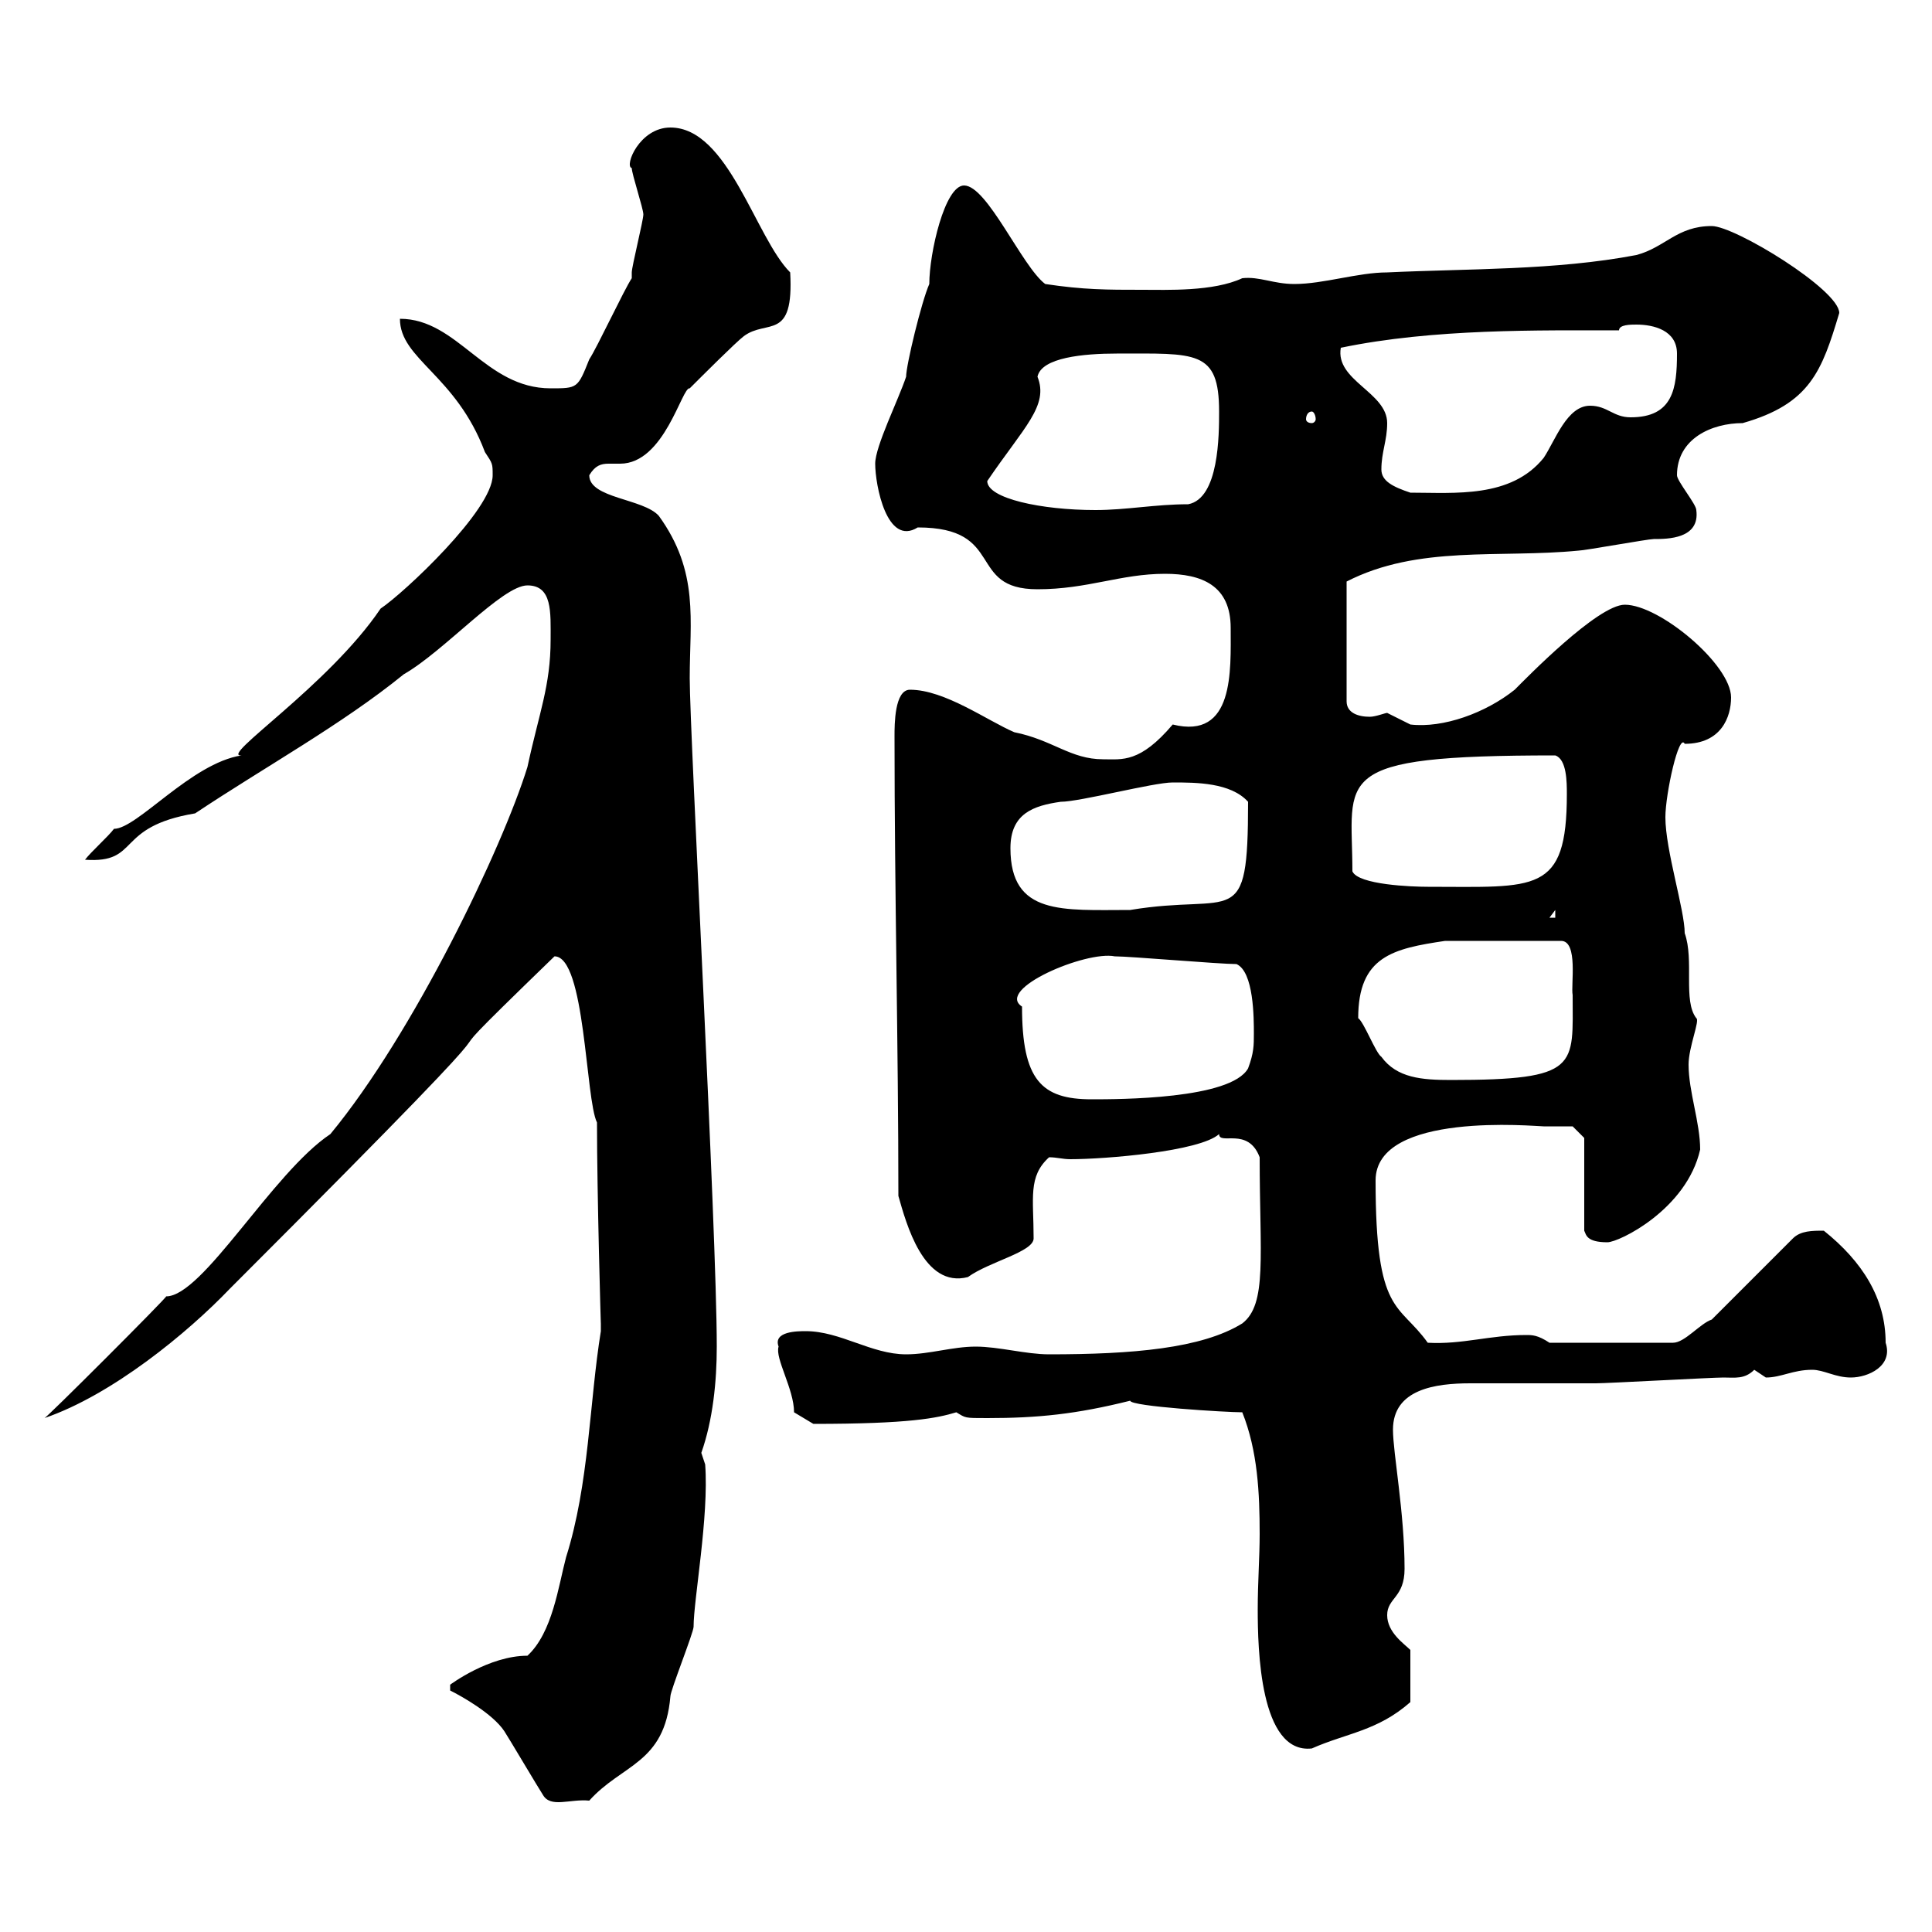 <svg xmlns="http://www.w3.org/2000/svg" xmlns:xlink="http://www.w3.org/1999/xlink" width="300" height="300"><path d="M69.90 262.50C71.70 263.40 76.50 266.10 78.30 268.80C78.90 269.70 83.70 277.80 84.30 278.70C85.50 280.80 88.50 279.30 91.50 279.60C96.60 273.90 103.20 273.90 104.10 263.40C104.10 262.50 107.70 253.50 107.70 252.60C107.70 248.40 110.10 235.50 109.50 227.40C109.50 227.40 108.90 225.60 108.90 225.60C110.70 220.50 111.30 214.50 111.30 209.10C111.30 191.10 107.10 114 107.10 105.30C107.10 96.30 108.60 88.80 102.30 80.10C99.90 77.40 91.50 77.40 91.50 73.80C92.40 72.30 93.30 72 94.50 72C95.10 72 96 72 96.30 72C103.20 72 105.90 60 107.10 60.30C108.90 58.50 114.30 53.10 115.50 52.20C119.10 49.50 123.30 53.10 122.70 42.30C117.30 36.90 113.10 19.80 104.10 19.80C99.30 19.80 96.90 25.80 98.10 26.10C98.10 27 99.90 32.40 99.90 33.30C99.90 34.20 98.10 41.40 98.10 42.30C98.10 42.30 98.10 43.20 98.10 43.20C96.90 45 92.70 54 91.50 55.80C89.70 60.30 89.70 60.30 85.50 60.30C75.30 60.30 71.10 49.50 62.10 49.50C62.10 55.80 70.80 58.20 75.30 70.20C76.50 72 76.50 72 76.50 73.80C76.50 79.20 62.70 92.10 59.10 94.50C51 106.50 33.90 117.60 37.50 117.30C29.70 118.50 21.30 128.70 17.70 128.70C16.80 129.90 14.10 132.30 13.20 133.50C21.90 134.10 17.70 128.40 30.30 126.30C41.10 119.10 53.10 112.50 62.70 104.70C69 101.10 78 90.90 81.90 90.90C85.80 90.90 85.50 95.10 85.50 99.30C85.50 106.50 83.70 110.70 81.90 119.10C78 131.70 64.20 160.50 51.30 176.10C42.30 182.10 31.50 201.30 25.80 201.30C26.10 201.30 6.90 220.50 6.90 220.20C17.40 216.60 29.10 207 35.70 200.10C95.10 140.70 57.30 176.40 86.10 148.50C90.90 148.50 90.90 170.70 92.70 174.30C92.70 185.40 93.30 206.10 93.30 205.50C93.30 205.50 93.30 205.50 93.30 206.70C91.50 217.80 91.50 230.40 87.90 241.80C86.70 246.30 85.80 253.50 81.90 257.10C75.90 257.10 69.90 261.60 69.90 261.60C69.90 262.50 69.90 262.50 69.90 262.50ZM192.90 219.30C195.30 225.30 195.60 231.90 195.60 238.20C195.60 241.80 195.30 245.70 195.30 249.90C195.30 255.90 195.60 272.40 203.70 271.50C209.10 269.10 213.90 268.80 219 264.30L219 256.20C218.10 255.30 215.40 253.50 215.40 250.80C215.40 248.10 218.10 248.10 218.10 243.60C218.10 234.90 216.30 225.60 216.30 222C216.30 215.70 222.90 214.80 228.30 214.80C228.30 214.80 237.30 214.80 247.80 214.80C249.60 214.80 265.80 213.90 267.60 213.90C269.40 213.90 270.90 214.20 272.40 212.70C272.40 212.70 274.20 213.90 274.20 213.90C276.60 213.90 278.40 212.70 281.40 212.70C283.20 212.70 285 213.90 287.40 213.90C290.10 213.90 294 212.10 292.80 208.50C292.80 201.60 289.20 195.90 283.20 191.10C281.40 191.10 279.60 191.10 278.40 192.30L265.80 204.90C264 205.50 261.60 208.50 259.80 208.50L240.60 208.50C238.80 207.30 237.90 207.30 237 207.30C231.30 207.30 227.10 208.80 221.70 208.50C217.20 202.20 213.60 204.30 213.60 183.30C213.60 172.50 238.50 174.90 239.70 174.90C240.60 174.90 244.20 174.90 244.20 174.90L246 176.70L246 191.10C246.30 191.70 246.30 192.90 249.60 192.90C251.40 192.90 261.90 187.80 264 178.50C264 174.30 262.20 169.50 262.20 165.30C262.20 162.60 264 158.40 263.40 158.10C261.30 155.40 263.10 149.10 261.60 144.90C261.60 141.30 258.60 132 258.60 126.90C258.60 123.30 260.70 113.70 261.60 115.50C267.30 115.50 268.80 111.30 268.80 108.30C268.80 103.20 257.70 93.90 252.30 93.90C248.10 93.90 237 105.30 235.20 107.10C230.70 110.70 224.10 113.10 219 112.50C219 112.50 215.40 110.70 215.40 110.70C215.10 110.70 213.60 111.30 212.70 111.30C210.90 111.30 209.10 110.70 209.10 108.90L209.10 90.30C220.20 84.60 232.80 86.70 245.10 85.50C246 85.50 255.90 83.70 256.80 83.70C258.90 83.70 264 83.70 263.40 79.20C263.40 78.30 260.40 74.70 260.40 73.80C260.40 68.10 265.80 65.70 270.60 65.70C281.10 62.70 282.90 57.60 285.60 48.60C285.60 45 269.40 35.10 265.80 35.10C260.40 35.10 258.60 38.40 254.10 39.60C241.50 42 228 41.70 215.40 42.30C210.90 42.30 205.50 44.10 201 44.10C197.70 44.10 195.60 42.90 192.90 43.20C188.40 45.30 181.20 45 177.30 45C171.90 45 168.30 45 162.30 44.10C158.70 41.40 153.30 28.80 149.70 28.80C146.70 28.80 144.30 39.30 144.30 44.10C143.10 46.80 140.70 56.70 140.70 58.50C139.50 62.10 135.90 69.30 135.90 72C135.90 75.30 137.70 84.90 142.50 81.90C156.30 81.90 150 91.50 161.10 91.50C168.90 91.50 174 89.10 180.90 89.10C186.60 89.10 191.10 90.90 191.10 97.50C191.10 104.10 191.70 114.90 182.10 112.50C177 118.50 174.30 117.90 171.30 117.90C166.20 117.90 163.50 114.90 157.50 113.70C153.30 111.90 146.70 107.10 141.30 107.10C138.90 107.10 138.90 112.50 138.90 114.30C138.90 138.90 139.50 162.30 139.50 185.70C140.70 189.90 143.40 200.10 150.30 198.30C153.60 195.90 160.50 194.40 160.50 192.30C160.50 186 159.60 182.70 162.90 179.70C164.10 179.70 165 180 166.20 180C171.60 180 186.30 178.80 189.30 176.10C189.30 177.90 193.80 174.90 195.60 179.70C195.60 195 196.80 202.50 192.90 205.50C186.60 209.40 175.80 210.30 162.90 210.30C159.30 210.30 155.10 209.10 151.50 209.10C147.90 209.10 144.30 210.30 140.70 210.30C135.30 210.30 130.50 206.70 125.10 206.70C123.90 206.70 120 206.70 120.90 209.10C120.30 210.90 123.30 215.70 123.30 219.30L126.30 221.10C141.30 221.10 145.50 220.20 148.50 219.30C150 220.20 149.70 220.20 153.30 220.20C161.10 220.20 167.10 219.60 175.50 217.50C175.50 218.40 190.50 219.30 192.90 219.30ZM158.70 156.30C154.50 153.60 168.60 147.60 173.10 148.50C175.50 148.50 189.30 149.70 192 149.70C194.70 150.90 194.70 158.10 194.70 160.50C194.70 162.30 194.70 163.50 193.80 165.90C191.10 170.70 173.70 170.70 169.50 170.70C161.70 170.70 158.70 167.70 158.70 156.30ZM210.90 158.10C210.90 148.50 216.30 147.30 224.40 146.10L242.40 146.10C245.10 146.10 243.90 153 244.20 154.50C244.20 165.60 245.40 167.70 225.30 167.70C220.80 167.70 216.90 167.40 214.50 164.10C213.60 163.50 211.80 158.70 210.90 158.10ZM241.50 141.30L241.50 142.50L240.60 142.50ZM156.90 131.70C156.90 126.30 160.50 125.10 164.70 124.50C167.70 124.50 179.10 121.50 182.10 121.50C185.70 121.50 191.10 121.50 193.80 124.50C193.80 144.90 191.70 138.60 175.50 141.30C165 141.30 156.90 142.20 156.90 131.70ZM210 135.30C210 120.60 206.10 117.30 241.50 117.30C243.30 117.90 243.30 121.50 243.30 123.30C243.30 138.90 238.50 137.70 221.70 137.70C219.30 137.70 210.90 137.40 210 135.30ZM153.30 74.70C159 66.30 162.90 63 161.10 58.50C161.70 55.50 168.30 54.90 173.40 54.90C185.70 54.90 189.30 54.30 189.30 63.90C189.30 67.50 189.30 77.40 184.50 78.30C179.40 78.30 174.90 79.20 170.10 79.20C161.70 79.20 153.30 77.40 153.30 74.70ZM214.50 72.90C214.50 70.20 215.40 68.40 215.40 65.70C215.40 60.90 207.30 59.10 208.20 54C222.60 51 239.10 51.30 251.40 51.30C251.40 50.40 253.20 50.40 254.10 50.40C256.80 50.40 260.40 51.30 260.40 54.90C260.40 60.30 259.80 64.80 253.20 64.80C250.50 64.80 249.60 63 246.90 63C243.30 63 241.50 68.40 239.70 71.10C234.60 77.40 225.90 76.50 219 76.50C216.30 75.60 214.50 74.70 214.50 72.90ZM203.70 63.90C204 63.90 204.30 64.50 204.30 65.10C204.30 65.40 204 65.70 203.70 65.70C203.10 65.70 202.80 65.40 202.80 65.10C202.80 64.50 203.10 63.90 203.70 63.90Z"/></svg>